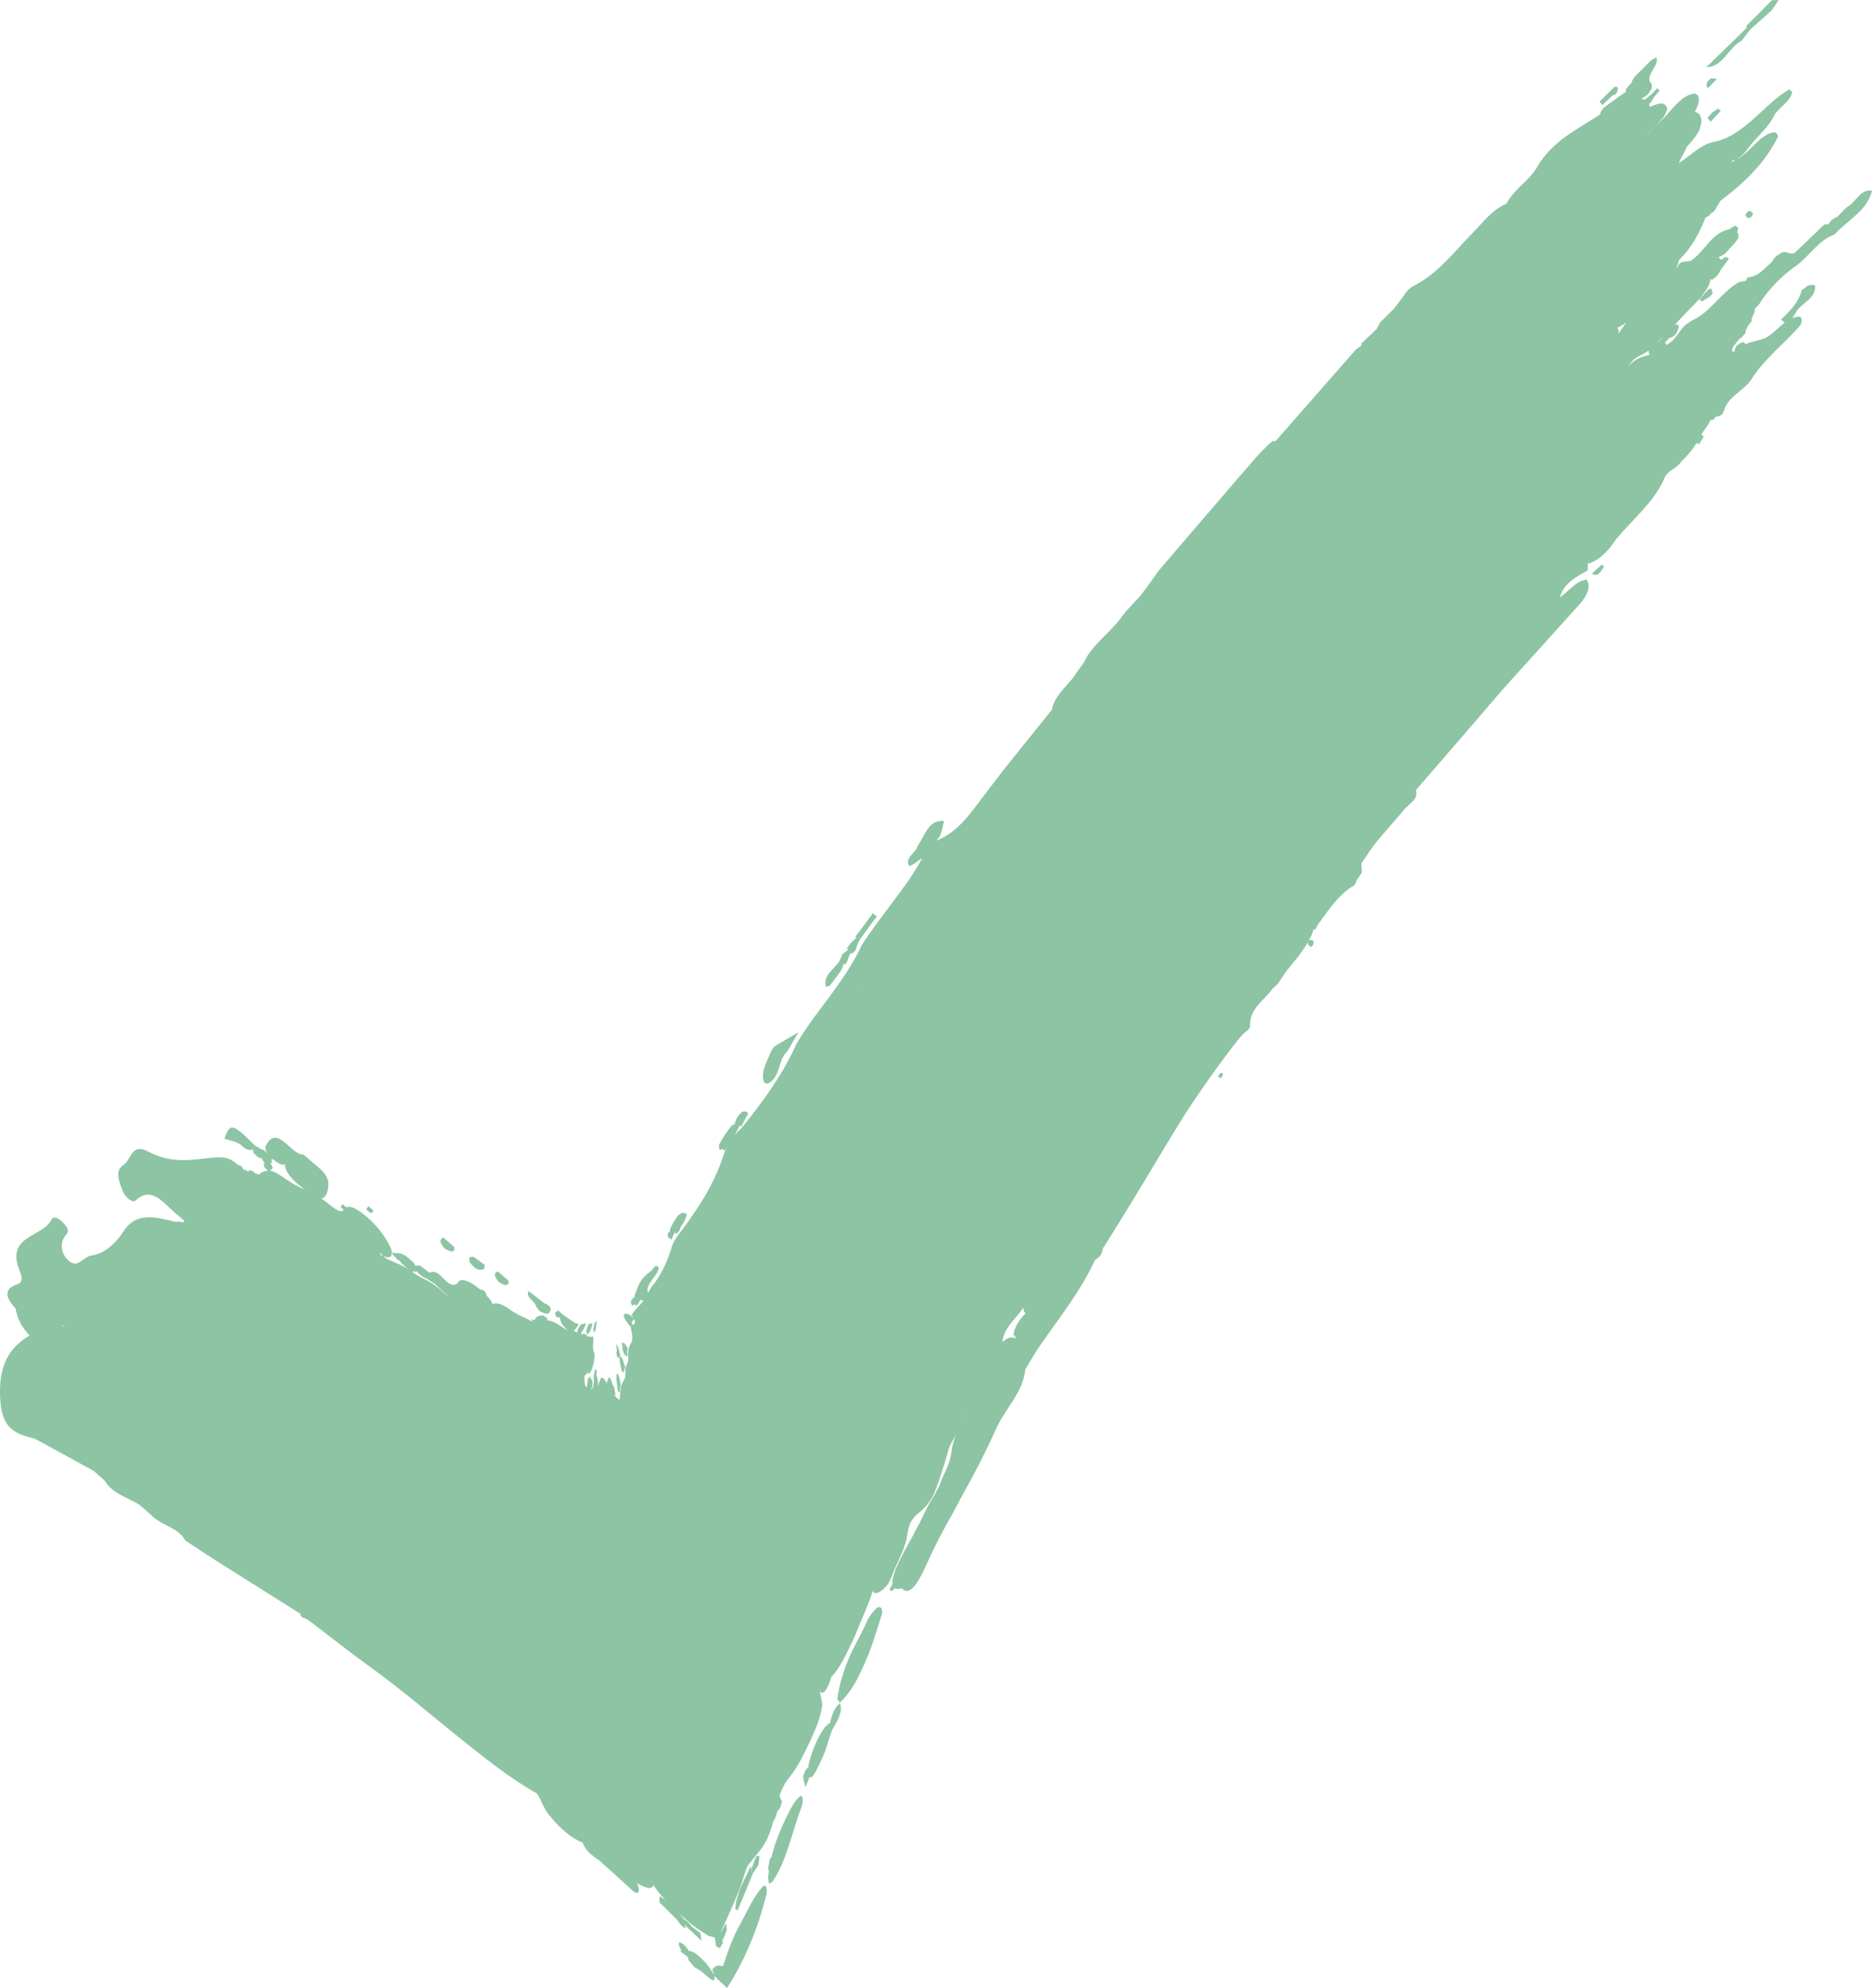 <?xml version="1.0" encoding="UTF-8"?>
<svg id="Capa_2" data-name="Capa 2" xmlns="http://www.w3.org/2000/svg" viewBox="0 0 448.1 475.7">
  <defs>
    <style>
      .cls-1 {
        fill: #8dc4a4;
        stroke-width: 0px;
      }
    </style>
  </defs>
  <g id="objects">
    <g>
      <path class="cls-1" d="M162.77,464.82c-.13-.12-.23-.03-.29.27-.06.3.13.84.6,1.62l-.23.21,1.73,1.3c.08.28.19.58.34.93l1.3,1.57,1.11.62c1.39.79,4.11,4.24,3.68,1.43l.23.35c-.04-.08-.08-.14-.12-.21,1.02,1.09,1.89,1.81,2.92,2.78,1.75-2.74,3.41-5.75,5.05-9.46,1.62-3.69,3.12-7.94,4.35-12.86.1-.21.12-.66.06-1.35-.06-.68-.3-.93-.74-.74-2.22,2.1-4.2,6.73-6.24,10.37-1.3,2.57-2.41,5.51-3.43,8.79-.51-.09-.92-.09-1.37-.08-.28.07-.51.21-.7.4-.19.17-.39.24-.5.49l.43,1.38c-.57-1.01-1.23-1.97-1.97-2.89-.88-.94-1.72-1.73-2.54-2.34-.65-.41-1.2-.6-1.65-.6l.02-.17c-.77-1.05-1.45-1.67-2.05-1.82Z"/>
      <path class="cls-1" d="M204.56,402.93c1.01-1.72,1.82-3.67,2.66-5.45,1.61-3.69,2.75-7.7,3.95-11.52.03-1.19-.38-1.59-1.17-1.33-.8.74-1.55,1.67-2.25,2.8-1.26,3.02-2.96,5.84-4.37,8.9-1.34,3.2-2.49,6.48-2.94,10.24l.57.86c1.37-1.24,2.54-2.79,3.54-4.51Z"/>
      <path class="cls-1" d="M184.05,450.76l.81-.46c3.36-4.65,4.86-12.37,7.16-18.41.25-1.38.14-2.12-.38-2.16-.56.41-1.11,1.03-1.68,1.89-.55.92-1.09,1.89-1.6,2.96-.52,1.06-1.02,2.15-1.5,3.3-.49,1.16-.96,2.35-1.38,3.61-.3.94-.57,1.91-.81,2.88l-.43.57-.37,2.06c.07.23.11.49.17.73-.07.55-.13,1.1-.17,1.63l.19,1.41Z"/>
      <path class="cls-1" d="M198.29,412.45c-.32.34-.65.69-.97,1.02-.63.92-1.24,1.94-1.8,3.1-.82,1.79-1.5,3.65-1.97,5.69-.05.32-.08.63-.1.92l-.02-.23c-.51.36-.91,1.1-1.2,2.25l.2,1.04c.14.46.28.94.4,1.43l.89-2.34.71-.14c.3-.47.59-.93.88-1.39.54-1.08,1.08-2.18,1.6-3.3.52-1.14.94-2.33,1.27-3.57l.99-2.97c1.21-2.11,2.67-4.26,1.89-6.41-1.18.88-1.9,2.59-2.4,4.85l-.37.04Z"/>
      <path class="cls-1" d="M201.01,407.44s.02.07.04.11c.06-.05.12-.1.19-.15l-.22.03Z"/>
      <path class="cls-1" d="M292.77,256.97c-.47-.6-.87-.03-1.22.55.19.23.42.4.68.52.19-.37.62-.97.54-1.08Z"/>
      <path class="cls-1" d="M23.76,353.13l1.28,1.16c2.09,3.38,5.71,4,8.56,5.95l2.57,2.28c2.44,2.58,6.35,2.81,8.25,6.16l7.2,4.7,20.22,12.74c.14.7.56,1.09,1.28,1.14l1.16.79.59.41.99.77,3.97,3.05c2.63,2.02,5.23,4.03,7.83,5.9,3.59,2.6,7.12,5.31,10.61,8.12,3.46,2.82,6.9,5.63,10.36,8.45,3.43,2.73,6.82,5.5,10.16,7.98,3.33,2.48,6.6,4.68,9.75,6.43,1.11,1.71,1.48,3.32,2.85,5.1,2.85,3.53,5.59,5.71,8.09,6.66.59,1.77,2.16,3.09,3.94,4.23l8.47,7.65.73.19.28-.5c.07-.46-.06-1.08-.39-1.86.95.56,1.82.95,2.59,1.13.66.09,1.11-.13,1.35-.64.38.6.79,1.18,1.24,1.75.54.64,1.08,1.23,1.62,1.81l-1.43-.96c-.03.47-.04.95-.03,1.46l4.17,4.16c.74,1.15,1.45,1.86,2.12,2.12l-.3-.89,2.05,1.93h0s2.03,1.93,2.03,1.93c-.07-.61-.17-1.25-.29-1.91l-1.94-1.4h0c-.68-.93-1.31-1.52-1.89-1.79h0s-1.16-1.38-1.16-1.38c1.51,1.4,2.99,2.66,4.37,3.61l1.49.96.74.49.37.25c.11.04.21.02.32.04.39.09.79.21,1.19.34l.26,1.99.9.6.81-1.46-.25-.34.61-1.14s.52-1.5.53-1.51l-.16-1.53-1.31,2.25s0-.04.01-.1c.38-.83.75-1.67,1.13-2.51.43-.93.86-1.87,1.27-2.86.62-1.41,1.29-2.91,1.9-4.46.4-1.04.78-2.11,1.13-3.25.31-1.14.68-2.12,1.13-3.01.45-.56.91-1.13,1.36-1.69.65-.79,1.3-1.56,1.95-2.47.46-.65.91-1.41,1.34-2.29.41-.95.78-1.97,1.1-3.05.09-.35.18-.73.27-1.09h.11c.39-.72.69-1.52.88-2.39.46-.2.84-1.01,1.14-2.43h-.17s-.46-1.18-.46-1.18c.05-.15.09-.31.14-.46,0,0,.13-.33.26-.65.14-.31.28-.63.28-.63,0,0,.59-1.14.58-1.16.68-1.03,1.39-1.84,2.08-2.81.5-.73,1.01-1.54,1.49-2.43.51-.92,1.02-1.87,1.5-2.89,1.03-2.1,2.04-4.27,2.9-6.62.41-1.22.73-2.43.94-3.64.17-1.68-.47-2.24-.44-3.71.32.46.74.49,1.33-.28.6-1.01,1.07-2.07,1.32-3.17.95-.97,1.83-2.23,2.64-3.67.81-1.45,1.56-3.09,2.35-4.66.87-1.9,1.66-3.82,2.42-5.72.54-1.24,1.07-2.49,1.55-3.74.38-.95.7-1.9.95-2.83.15.35.38.57.73.59.87-.14,1.79-.81,2.77-1.96.57-.9,1.03-1.84,1.38-2.85.71-1.93,1.74-3.74,2.46-5.65.33-.91.6-1.79.79-2.67.16-.81.32-1.59.44-2.37.3-1.21.88-2.19,1.7-3.05.45-.37.88-.73,1.35-1.15.48-.43.97-.91,1.44-1.45.3-.44.61-.9.9-1.34.16-.27.33-.55.49-.82l.15-.34c.15-.2.25-.43.29-.68.32-.86.66-1.76.99-2.62.51-1.53,1-3.06,1.48-4.61.25-.88.5-1.78.75-2.66.18-.57.42-1.12.68-1.67l.9-1.56.27-.52h0c-.23.62-.45,1.24-.63,1.86-.19.64-.34,1.29-.43,1.93-.21,2.05-.95,4.01-1.93,5.96-.29.62-.55,1.22-.77,1.86-.17.48-.36.94-.58,1.39l-.07.06c-.27.37-.46.77-.59,1.19l-.41.65c-.19.28-.3.45-.54.84-.28.46-.54.93-.8,1.41l-1.06,2.1c-.32.67-.64,1.35-.96,2.02-.47.89-.98,1.74-1.42,2.66-.49.9-.98,1.79-1.47,2.69-.51.91-1.01,1.82-1.48,2.76-.49.95-.94,1.91-1.35,2.9-.37,1.01-.64,1.99-.78,2.93.01.21.04.4.07.57l-.73,1.29c.16.16.33.31.51.44.26-.21.51-.46.77-.74.03.02.05.06.09.08.48.13,1.01.13,1.59-.04,2.17,2.37,4.49-2.62,6.1-6.15,1.86-4.14,3.78-7.81,6.16-11.96,1.15-2.21,2.35-4.39,3.54-6.58,2.41-4.36,4.65-8.77,6.65-13.24,2.15-4.96,6.58-8.96,7.09-14.42,1.28-2.25,2.62-4.45,4.1-6.58l4.53-6.35c3.01-4.24,5.89-8.55,8.07-13.31,1.06-.6,1.76-1.45,1.86-2.71,5.31-8.35,10.38-16.85,15.49-25.36,1.3-2.12,2.59-4.24,3.89-6.35,1.36-2.08,2.75-4.14,4.15-6.2,2.82-4.1,5.75-8.14,8.86-12.08l.54-.64c.56-.64,1.18-1.19,1.83-1.7.44-.43.61-.89.49-1.39.03-3.86,3.54-5.8,5.49-8.61.51-.36.95-.8,1.35-1.31.71-1.07,1.38-2.16,2.18-3.18.43-.51.86-1.03,1.27-1.55.69-.81,1.38-1.64,1.96-2.53.57-.79,1.13-1.59,1.62-2.43-.03.17-.02.37.04.62.21.2.43.39.67.56.87-.74.81-1.31.18-1.79l.06.12c-.36-.03-.61.03-.77.17.2-.37.39-.75.55-1.14.27-.49.43-.99.49-1.48.52-.04.86-.39,1.02-1.1,2.67-3.56,5.03-7.44,8.99-9.66.14-.54.37-1.05.7-1.53.36-.46.67-.95.91-1.47.17-.81-.23-1.45,0-2.27l2.8-4.09c2.45-3,5.04-5.91,7.56-8.87,1.2-1.34,3.3-2.31,2.61-4.44l14.12-16.33,5.42-6.32c1.8-2.11,3.71-4.14,5.56-6.22l11.17-12.38,3.36-3.73c1.4-1.85,2.34-3.67,1.26-5.41-2.42.24-3.99,2.49-5.93,3.89-.16.14-.32.28-.48.43.85-3.41,3.84-4.91,6.67-6.54l.06-1.78.29.15c2.79-1.06,4.73-3.26,6.41-5.78,3.89-4.71,8.84-8.62,11.42-14.24.63-2.15,2.99-2.61,4.13-4.26l1.4-1.49c.46-.5.9-1.01,1.32-1.54.31-.43.59-.86.85-1.31.13-.05.28-.11.47-.22l.19.43.94-1.48v.17c.32-.66.2-1.03-.32-1.09.13-.21.26-.42.39-.63.57-.77,1.13-1.54,1.59-2.37.1-.21.17-.41.23-.62.12.13.34.14.67.02l.71-.77c.48,0,.96-.16,1.45-.52l.43-.94c1.01-3.43,4.68-4.62,6.5-7.37,1.58-2.5,3.58-4.65,5.63-6.74,2.08-2.08,4.27-4.05,6.15-6.3.43-.81.42-1.49-.04-2.03-.69,0-1.32.13-1.91.37.23-.33.46-.69.69-1.05,1.08-2.52,5.15-3.49,4.74-6.77-.59-.23-1.23-.18-1.94.15-.35.4-.76.7-1.22.92-.71,2.84-2.7,5-4.95,7.03.32.43.62.67.9.77-1.62,1.23-3.06,2.93-4.83,3.79-1.19.4-2.37.64-3.57.99-.33.12-.65.26-.96.42l-.51-.51c-.57.1-1.11.37-1.61.8-.34.47-.53.96-.59,1.47-.26.07-.45,0-.6-.2.02-.34.16-.7.35-1.04.43-.61.95-1.19,1.43-1.78l.21-.26.17.08c.34-.4.68-.8,1.04-1.18.11-.11.13-.31.07-.6,0-.01-.01-.02-.02-.03.17-.27.32-.55.46-.83.09-.19.18-.39.27-.58h.04s.74-.91.74-.91v-.69s.03-.07.03-.07c.25-.48.46-.97.63-1.47,0-.01.07-.71.07-.71l.58-.57c.39-.38.7-.8.92-1.27,2.32-3.33,5.11-6.2,8.48-8.5,3.12-2.35,5.3-6.05,9.09-7.43,3.08-3.42,7.79-5.58,8.97-10.46-2.82-.52-3.9,2.89-6.03,3.93l-2.33,2.36c-.94.33-1.62.9-2.02,1.72-.33-.03-.67,0-1.05.09l-7.08,6.77c-1.2.58-1.84-.55-2.99-.11l-1.48.91-.72.89c-.04.11-.07.19-.1.29-1.81,1.65-3.41,3.7-5.95,3.88l-.48.81c-.55.11-1.1.21-1.64.34-4.16,2.36-6.7,7.03-11.03,9.09-.6.33-1.18.7-1.74,1.13-.73.68-1.3,1.46-1.85,2.27-.37.48-.76.93-1.15,1.39-.48.43-1,.81-1.5,1.2-.06-.26-.21-.47-.44-.62l1.1-1.14c.55-.06,1.03-.33,1.45-.82.41-.48.61-1,.64-1.54l.09-.02c.1-.11.09-.3-.04-.58-.12-.26-.42-.31-.89-.14.42-.44.84-.88,1.25-1.33.5-.51,1-1.02,1.47-1.56.77-.78,1.54-1.56,2.29-2.37.52-.54,1.03-1.1,1.49-1.68,1-1.22,1.84-2.5,2.07-3.93v-.08s.45.15.45.15l.79-.63c.51-.46.87-1,1.1-1.6l2.08-2.82c-.24-.13-.46-.28-.68-.44-.4.2-.78.43-1.15.7-.28-.13-.5-.34-.66-.59.38-.2.77-.39,1.16-.59.92-.65,1.53-1.6,2.32-2.38.53-.53.96-1.12,1.3-1.75.02-.56-.1-1.04-.35-1.44.18-.24.26-.53.24-.87-.24-.18-.47-.36-.7-.55-.47.26-.92.55-1.36.88-4.28.77-5.91,5.35-9.22,7.53l.05.24h-.02s0,0,0,0l-.03-.24-2.15.31c-.65.31-1.01.78-1.11,1.43l-.1-.16-.12.05.07-.13c.25-.6.46-1.19.63-1.79,3.1-2.96,4.82-6.44,6.28-10.06.57-.18,1.02-.54,1.34-1.08l.08.06c.59-.38,1-.89,1.25-1.51l.88-1.45c5.69-4.25,10.68-9.06,13.83-15.41-.13-.64-.52-.97-1.2-1-3.55.92-5.43,4.7-8.53,6.42h-.01s.1-.08.14-.13c.92-.59,1.64-1.39,2.27-2.28,1.85-2.64,4.58-4.68,6.12-7.54,1-2.34,4.02-3.49,4.58-6.1l-.73-.64c-6.33,3.76-10.82,11.31-18.36,12.64-3.03.75-5.36,3.3-8.03,4.99.37-1.27,1.43-2.5,1.78-3.77l.57-.64c.39-.43.77-.86,1.12-1.31.55-.7,1.04-1.43,1.41-2.2.33-.82.49-1.63.48-2.42-.07-.51-.22-.97-.49-1.35-.29-.28-.65-.45-1.07-.54.33-.62.6-1.25.81-1.9.2-.74.2-1.42-.01-2.03l-.79-.49c-.73.09-1.45.33-2.17.74-2.48,1.53-4,4.08-6.13,5.98-1.14,1.03-2.04,2.3-3.32,3.15,1.55-1.22,2.82-2.7,4.1-4.16.45-.66.75-1.35.92-2.06-.66-2.12-2.53-1.05-4.22-.42-.02-.22-.04-.43-.09-.64l-.06-.08.47-.44c.27-.46.56-.91.85-1.36h0s0,0,0,0l1.2-1.36c-.2-.19-.39-.4-.56-.61l-1.24,1.34h0l-1.77,1.43c-.27-.13-.56-.21-.87-.26,1.16-.41,2-1.26,2.57-2.5l.03-.95c-1.99-1.72,1.47-4.1,1.16-6.02l.02-.36c-.59.12-1.14.43-1.63.9l-2.1,2.1-1.39,1.41c-.47.49-.78,1.03-.96,1.61l-1.17,1.37c-.14.14-.2.37-.17.68,0,.07.03.13.07.18h-.04c-.96.52-1.84,1.16-2.71,1.85-.84.62-1.71,1.2-2.53,1.84-.54.49-.84,1.04-.94,1.66-2.59,1.7-5.3,3.23-7.85,5.02-2.55,1.78-4.84,3.93-6.74,6.71-1.82,3.8-5.93,5.95-7.86,9.66-3.33,1.34-5.49,4.34-7.98,6.88-4.43,4.5-8.29,9.7-13.97,12.64-1.09.49-1.87,1.36-2.54,2.36-.76,1.07-1.56,2.1-2.35,3.15l-3.4,3.4-.8,1.53-3.87,3.67.44.14-1.47,1.02-19.36,22.06c-.18-.06-.35-.11-.53-.17-3.17,2.6-5.62,5.9-8.36,8.93l-8.85,10.31-8.63,10.05c-.93,1.09-1.89,2.15-2.65,3.36-1.07,1.54-2.18,3.05-3.33,4.52l-3.35,3.61-2.18,2.81c-1.17,1.29-2.38,2.56-3.64,3.78-1.58,1.69-3.24,3.31-4.16,5.48l-2.99,4.21c-1.95,2.28-4.26,4.38-4.85,7.38l-9.48,11.77c-3.17,3.91-6.17,8-9.25,12-2.53,3.33-5.3,6.15-8.94,7.49,1.59-1.4,1.35-3.1,1.92-4.67-3.8-.45-4.57,3.48-6.36,5.94-.34,1.66-3.3,2.89-1.98,4.81,1.07-.27,2.04-1.29,3.06-1.89l-.14.29c-1.96,3.68-4.45,6.98-6.96,10.31-2.48,3.35-5.06,6.65-7.31,10.15-2,4.33-4.69,8.24-7.51,12.07-2.82,3.82-5.78,7.57-8.19,11.7-3.25,7.28-7.92,13.64-12.92,19.84-.65.61-1.27,1.25-1.83,1.96l1.28-2.43.27.39,1.68-3.18c-.3-.5-.78-.61-1.41-.4-.9.67-1.43,1.58-1.76,2.62-.04.06-.02.16.04.28-.5.14-.95.47-1.33,1.04-.93,1.31-1.88,2.62-2.56,4.09l.13,1.01.95-.09.23.43.67-.96c-.31.6-.59,1.21-.82,1.84-1.7,5.35-4.43,10.25-7.76,14.92l-1.34,1.96c-.71.94-1.45,1.85-2.13,2.8-.43.66-.81,1.33-1.1,2.06-1.04,3.57-2.52,6.95-4.97,9.96-.3.45-.57.91-.83,1.38-.71-2.25,2.32-3.95,2.62-6.06-.24-.16-.48-.33-.71-.51l-1.26,1.4c-.58.4-1.13.88-1.65,1.41-.51.56-.93,1.19-1.23,1.89-.32.97-.91,1.92-1,2.91-.39.17-.69.53-.88,1.09l.27.87.91-.24.23.39.91-1.51c.23.07.46.16.69.24-.48.64-1.02,1.22-1.56,1.78-.47.5-.91,1.04-1.3,1.62-.04.05.04,0,.14.08.11.1.16.33.29.53l.05.08c-.05-.05-.15-.15-.33-.29-.25-.2-.52-.37-.8-.52-.64-.27-.84-.22-.98-.11-.06.06-.12.12-.13.22-.03.08-.05.18-.04.31.02.19.12.47.39.93.23.35.52.74.87,1.17.13.14.26.27.38.4,0,.13.01.28.05.46.34,1.34.52,2.9,0,3.45-.08.12-.15.25-.2.41-.07.13-.14.26-.18.44-.14.36-.28.73-.3,1.39,0,.39.03.83.05,1.3-.01.24-.03.47-.04.71l-.14.48c-.06.12-.12.23-.18.38-.06.11-.12.24-.17.4-.05.14-.1.31-.13.53-.03.22-.04.48-.03.82.02.5,0,.94-.04,1.29l-.16.46c-.07.11-.14.21-.2.36-.11.17-.22.33-.32.54-.07.12-.14.26-.2.46-.13.35-.22.82-.27,1.53l-.07.91-.06.66-.07.39c0,.09-.03.09-.06.08h-.08c-.22-.14-.46-.36-.69-.56l-.15-.14c-.02-.63-.12-1.33-.29-2.08-.17-.63-.29-.82-.37-.58h0c-.12-.49-.23-.9-.35-1.22-.39-.88-.65-1.08-.85.09-.01-.01-.02.09-.01.27-.08-.28-.15-.34-.22-.16-.02.22-.03.45-.03.7l-.04-.12c-.11-.31-.22-.57-.33-.76-.11-.19-.22-.35-.33-.44-.17-.17-.34-.26-.51-.23-.11.05-.22.18-.33.4-.06.2-.12.4-.19.61-.04-.02-.08-.02-.13.03l-.03.45-.1.29c-.04.07-.07.13-.11.19.01-.3.02-.62.01-.96-.05-.66-.13-1.1-.26-1.35h-.1c.05-.37.05-.75.03-1.16-.07-.45-.15-.67-.28-.65-.12.29-.23.71-.31,1.24-.07.57-.1,1.14-.1,1.71l.07.25c-.03.13-.06.26-.09.4-.06.4-.09.8-.1,1.2l-.07-.39-.25.33-.02.17-.06-.03-.15-.13.02-.17.2.15c.15-.43.21-.95.17-1.57-.08-.5-.19-.71-.35-.63,0,0,0,.08,0,.18-.01-.1-.02-.21-.03-.31-.19-.59-.39-.72-.72.08-.06.33-.1.66-.14,1-.08.35-.11.63-.1.88h-.08c-.13-.04-.25-.19-.35-.39-.11-.5-.13-1.15-.18-1.72v-.03s.11-.57.11-.57v-.09c.11-.05.23-.11.34-.2.12-.15.23-.35.34-.6.02.29.08.45.19.47.25-.15.49-.39.73-.92.23-.53.42-1.15.58-1.99.09-.6.13-1.18.15-1.76-.08-.74-.36-.51-.33-1.61l-.06-.03c.03-.34.02-.5-.01-.51.06-.41.09-.8.11-1.14v-.03c.06-.89-.1-.85-.22-.98-.08-.1-.2-.02-.36.26l-.38-.37c-.1.09-.2.16-.31.23,0,0-.02.01-.03.01l-.04-.09c-.07-.12-.14-.22-.22-.29-.08-.08-.15-.15-.24-.19-.08-.06-.16-.12-.25-.15-.08-.05-.18-.07-.29-.06-.12.03-.26.12-.44.28l-.05.08c.04-.38.01-.63-.11-.72.06-.02.12-.05.19-.1.28-.4.53-.85.77-1.34l.16-.52-.05-.18c-.07-.06-.21,0-.4.15l-.58.05c-.31.31-.59.68-.81,1.12-.11.32-.16.59-.13.77.02.05.06.09.1.12-.17-.01-.32-.07-.47-.14-.1-.07-.2-.13-.32-.16-.09-.03-.18-.05-.29-.05.08-.05.16-.11.26-.19.32-.37.6-.75.84-1.14l.08-.33-.07-.14s-.11-.02-.19,0l-.06.02s-.04.02-.14-.03c-.15-.07-.3-.13-.45-.18l-2.7-1.86-1.25-1.11-.75.75.39.91.9.07c-.04.13-.06.27-.05.44.17.56.44,1.11.83,1.62.31.37.66.7,1.02,1.02-.17-.09-.34-.18-.51-.27-.78-.51-1.55-1.04-2.36-1.49-.54-.28-1.09-.49-1.65-.62-.15-.02-.29-.02-.44-.02l.02-.55-.92-.61c-.67-.06-1.23.08-1.69.41-.16.19-.27.41-.37.63l-.94-.11.75.57c-.45-.13-.89-.31-1.32-.52-.46-.27-.94-.51-1.42-.7-.75-.31-1.48-.69-2.18-1.13-.47-.34-.95-.68-1.43-1-.51-.33-1.03-.62-1.58-.84-.57-.17-1.12-.23-1.64-.17-.11.04-.21.09-.32.14-.13-.33-.29-.66-.5-.97-.3-.38-.62-.75-.96-1.1,0-.09-.01-.2-.03-.3-.24-.63-.69-1.01-1.34-1.18l.05.22c-.3-.28-.63-.54-.97-.77-.48-.37-.98-.72-1.5-1.02-1.3-.6-2.6-1.18-3.21.18-2.55,1.64-4.08-4-6.6-2.55l-2.48-1.83-.91.18h0c-.14-.32-.34-.63-.62-.92-.45-.42-.91-.82-1.37-1.22-.49-.37-1.01-.65-1.56-.85l-2.16-.17c0-.25-.02-.52-.09-.79-.94-2.27-2.42-4.3-4.18-6.21-1.01-1.02-2.07-1.97-3.24-2.81-.56-.39-1.14-.72-1.75-.99-.59-.21-1.12-.24-1.63-.1l-.8-.72-.56.62.77.69c-.21.25-.45.45-.92.37-.75-.28-1.44-.77-2.11-1.26-.49-.4-.99-.82-1.5-1.18-.3-.24-.6-.46-.91-.67.13.02.27.03.41.02.72-.41,1.03-1.11,1.19-1.92.1-.52.17-1.04.17-1.59-.04-.55-.19-1.1-.45-1.65-.29-.53-.65-1.01-1.08-1.46l-.67-.62-3.76-3.23c-2.98.26-6.4-7.68-9.1-1.93-.06.47.03.96.29,1.45l.05.07-.08.06c-.33-.55-.8-.88-1.42-.96-.41-.32-.85-.58-1.31-.79-5.44-5.42-5.96-5.55-7.36-1.72,1.59.63,3.34.61,4.68,2.22.56.36,1.14.54,1.72.52.21-.05.38-.14.52-.25l-.06.69c.37.59.85,1.06,1.46,1.41.31.09.61.12.88.1l-.05.06h-.19c.15.49.42.85.8,1.11h-.34s.1.94.1.94l.9.91c-.25,0-.49.02-.73.07-.44.15-.83.34-1.2.6-.15.1-.3.19-.45.27l-.27-.26-.2.07c-.28-.28-.59-.53-.94-.72-.13-.12-.33-.16-.61-.14-.22.02-.33.17-.34.43l-.23-.32-.93-.33-.03-.03v-.05c-.19-.6-.58-.9-1.14-.94-.35-.29-.7-.57-1.07-.82-1.42-1.11-2.81-1.06-4.21-1.06-5.24.41-10.28,1.86-16.33-1.39-4.03-2.16-4.02,2.05-5.93,3.23-2.16,1.32-.99,4.1-.05,6.46.41,1.04,2.17,2.79,2.95,2.05,4.23-3.96,7.22,1.46,10.62,3.89l.47.47s.53.39.58.43c-.08.39-.38.49-.81.33-.41-.09-.81-.09-1.18,0-5.11-1.25-9.56-2.49-12.63,2.36-1.34,2.12-4.01,5.18-7.62,5.68-1.98.27-3.13,3.18-5.37,1.27-2.08-1.79-2.2-4.53-.66-6.25.97-1.08.12-2.04-.94-3.09-.93-.92-2.09-1.44-2.52-.59-2.2,4.44-11.29,3.71-7.57,12.6.49,1.17.69,2.51-.64,2.93q-4.52,1.42-.43,5.8c.35,2.34,1.47,4.49,3.36,6.47-5.35,3.1-7.49,7.77-7.03,15.26.39,6.38,2.79,8.18,8.24,9.4l14.15,7.73,1.31,1.18ZM415.36,38.27c-.3.22-.59.54-.93.39.27-.36.61-.35.93-.39ZM398,80.74l-.54.73c-.21.12-.39.27-.56.43l-.07.02,1.17-1.18ZM389.89,87.36c.35-.42.72-.81,1.1-1.2.9-.91,2.03-1.2,3.02-1.85.21-.15.42-.3.62-.44l.06.74.24.29c-.24.06-.48.12-.71.18-.85.2-1.7.49-2.53.96-.68.43-1.31.93-1.9,1.5l.1-.19ZM388.87,77.48l.56-.36c-.22.23-.43.46-.63.7-.36.46-.7.94-.99,1.44-.15.22-.3.43-.47.64.03-.09.06-.18.09-.27.06-.5-.06-.88-.3-1.18.59-.26,1.17-.59,1.74-.98ZM241.87,316.77c1.01-1.29,2.19-2.5,3.06-3.86.04.57.21,1.05.59,1.39l-.25.18c-1.32,1.44-2.4,2.99-2.69,4.9.31.26.52.55.64.85-.07,0-.13-.01-.21-.02-1.1-.47-2.1.06-3.07.94.15-1.69.94-3.09,1.94-4.39ZM230.51,338.44l-.25.68c0-.27.08-.5.25-.68ZM205.83,235.68l.02.09h-.07s.05-.09.05-.09ZM172.56,462.54h0s0,0,0,0h0ZM151.65,315.4c.62,1,.4,1.57-.24,1.62-.69-1.21.59-.77.24-1.62ZM147.32,334.17c-.06-.05-.12-.1-.18-.13l-.13-.12c0-.1,0-.2,0-.31l.31.56ZM98.86,304.12c.17.15.4.22.69.21.12,0,.18-.06.22-.14l.47.57c.55.54,1.17.94,1.87,1.18l2.16,1.42c.35.36.7.71,1.08,1.04.48.42.94.84,1.42,1.26l.65.58-.75-.57c-.44-.38-.88-.77-1.34-1.13-.92-.77-1.87-1.47-2.91-2.04-.76-.39-1.53-.79-2.28-1.17-.45-.29-.88-.57-1.33-.86l.06-.35ZM91.14,299.77s.31.58.25.53c.75.52,1.52.75,2.2.32.1-.23.16-.48.18-.74l1.26,1.43.69.45.52.65,1.23,1.08.51.41c-.23-.15-.45-.3-.68-.46-.47-.3-.96-.58-1.46-.8-.73-.31-1.45-.62-2.18-.93-.47-.19-.93-.41-1.38-.69-.37-.38-.78-.61-1.27-.72-.02-.01.13-.53.13-.53ZM65,278.33l.03-.93c.1,0,.19-.02.27-.05.32.27.64.53.98.76.48.3.98.52,1.49.64l.43-.28-.04.11c.07.67.26,1.33.63,1.98.41.62.87,1.2,1.4,1.75.92.91,1.9,1.72,2.94,2.44-1.03-.48-2.07-.95-3.06-1.55-.59-.38-1.16-.75-1.76-1.13-.55-.39-1.08-.76-1.64-1.09-.55-.33-1.1-.59-1.69-.78-.12-.02-.23-.02-.35-.04l.72-.74-.13-.03c-.05-.47-.26-.79-.6-.96l.37-.11ZM14.95,317.25c.12-.01.23-.04.34-.06.04.09.07.18.12.27-.16-.06-.31-.13-.46-.2Z"/>
      <path class="cls-1" d="M416.84,9.8l2.12-2.74,5.16-4.62,1.64-2.43-1.6.04-6.16,6.17.08.48-9.64,9.37c3.99.01,5.29-4.71,8.39-6.27Z"/>
      <path class="cls-1" d="M383.98,135.59l-.53-.49-2.38,2.14c1.46,1.02,2.11-.56,2.91-1.65Z"/>
      <path class="cls-1" d="M129.23,313.75c.61.4,1.23.6,1.86.62.5-.27.73-.72.75-1.33-.38-.63-.91-1.02-1.59-1.21l-3.69-2.9c-.81,1.31.94,2.11,1.54,3.13.23.63.6,1.19,1.13,1.69Z"/>
      <path class="cls-1" d="M140.6,319.23c.17,0,.39-.18.68-.76.21-.53.37-1.08.51-1.61v-.36s-.2.28-.2.28c-.19,0-.38,0-.59-.02,0,0-.08.15-.23.46-.14.3-.26.61-.34.9-.07.35-.09.64-.06.83.05.15.12.25.23.28Z"/>
      <path class="cls-1" d="M142.21,318.79c.09-.04.2-.22.32-.52.01,0,.05-.16.12-.51.07-.34.11-.67.14-.98l.11-.51c-.15.04-.3.08-.47.1,0,0-.06.17-.15.53-.09.34-.16.68-.2,1-.05.58.01.86.13.89Z"/>
      <path class="cls-1" d="M121.09,307.53l.66-.31-.08-.8-2.46-2.15c-.54.11-.79.45-.74,1.02.21.55.53,1.06.99,1.51.52.38,1.06.63,1.64.73Z"/>
      <path class="cls-1" d="M113.95,303.57c.74.36,1.38.37,1.93.04l.19-.92-2.76-1.98-.98.15.03,1c.4.67.93,1.24,1.59,1.71Z"/>
      <path class="cls-1" d="M108.14,299.45c.08.07.24,0,.46-.2.21-.19.23-.51.05-.94l-2.45-2.14c-.07-.06-.22,0-.46.19-.24.18-.33.47-.28.87.21.56.54,1.08,1,1.53.54.35,1.1.59,1.69.7Z"/>
      <path class="cls-1" d="M417.76,51.52l.54.63c.75.06,1.17-.33,1.3-1.1-.23-.24-.48-.46-.76-.65-.53.22-.89.59-1.08,1.12Z"/>
      <path class="cls-1" d="M184.29,259.04c2.7-1.95,1.87-5.48,4.25-7.58l2.57-4.43-5.04,2.94c-.58.3-1.05.76-1.39,1.4-.7,1.58-1.44,3.14-1.92,4.75-.21,1.01-.2,1.93.1,2.75.33.48.8.56,1.44.17Z"/>
      <path class="cls-1" d="M198.49,235.95c.7-.75,1.3-1.59,1.9-2.41.61-.83,1.22-1.65,1.47-2.63,0-.13-.03-.24-.06-.35l.34.28c.49-.41.78-.91.87-1.5l.53-1.26c.13.05.28.06.46.05.62-.4.97-.95,1.08-1.65l.68-1.59,4.15-5.65-.71-.41-.19-.4-3.15,4.25-1.18,1.54.42.07-1.42,1.33-1.03,1.4.48.12-1.53,1.26-.65,1.61c-1.36,1.93-3.98,3.4-3.28,6.1l.84-.15Z"/>
      <path class="cls-1" d="M409.41,18.88c-.97.65-1.13,1.52-.61,2.24l2.19-2.24c-.54-.02-1.18-.27-1.59,0Z"/>
      <path class="cls-1" d="M386.01,22.81c.75-.13,1.14-.56,1.16-1.29l.06-.02c.09-.09.09-.26-.02-.52-.1-.24-.37-.29-.82-.14l-3.5,3.48c.21.29.45.55.74.77l2.37-2.28Z"/>
      <path class="cls-1" d="M179.74,446.48l-1.34,2.78-1.2,2.54c-.33,1.05-.66,2.09-.98,3.12l-.22,1.91.6.26,3.57-8.67-.38-.93-.05-1.01Z"/>
      <path class="cls-1" d="M181.79,444.03l-.8.18-1.21,3.27c.15.26.28.57.38.93l1.41-2.2.21-2.19Z"/>
      <polygon class="cls-1" points="180.95 444.22 180.99 444.21 181 444.18 180.95 444.22"/>
      <polygon class="cls-1" points="141.68 332.24 141.68 332.24 141.68 332.26 141.68 332.24"/>
      <path class="cls-1" d="M148.44,330.52c-.1-.48-.21-.89-.32-1.23-.15-.35-.27-.56-.36-.61-.09.02-.15.14-.18.41-.03.25-.03.65,0,1.23l.13,1.16c.06.44.13.87.19,1.29.04.1.07.14.09.14l.07.05.14.1c.06.16.11.24.14.22.04-.02.06-.21.03-.59l.21-1.4s-.04-.28-.14-.77Z"/>
      <path class="cls-1" d="M149.12,322.69c-.11-.16-.15-.14-.13.09.11.47.27.93.48,1.34l.17.54v-.81s.18.55.18.55c.17.21.29.26.36.15.07-.1.07-.35-.01-.76l-.05-.77.16-.29c-.14-.27-.27-.54-.41-.81l-.31-.57-.08.1.2.6.02.04c-.1-.2-.21-.38-.31-.54-.2-.25-.35-.37-.44-.37-.1.11-.1.44.05,1.14,0,.02.03.14.11.37Z"/>
      <path class="cls-1" d="M148.32,324.95c-.01.24,0,.59.06,1.04l.2.95.28,1.2.32.15c.18.34.25.25.18-.31l.33-.79-.18-.45c-.14-.61-.31-1.14-.52-1.6-.17-.31-.31-.52-.42-.59-.14-.04-.23.09-.26.39Z"/>
      <path class="cls-1" d="M160.72,296.63l.81-1.78h0s0,0,0,0l.25.4c.63-.32,1-.84,1.08-1.55l.97-1.46.61-1.71c-.26-.09-.51-.2-.76-.32-1.15-.03-1.66,1.13-2.31,2.03-.44.65-.78,1.34-1.02,2.06l.08.32c-.49.23-.69.67-.6,1.34.29.24.58.46.89.67Z"/>
      <path class="cls-1" d="M411.89,26.51c-.24-.14-.43-.32-.58-.56l-1.41.94-1.22,1.31c.28.3.54.61.8.93l2.41-2.61Z"/>
      <path class="cls-1" d="M409.79,69.34c-.06-.25-.3-.31-.74-.18l-2.32,2.5c.25.12.47.27.66.47.46-.28.92-.55,1.38-.83.59-.31,1.02-.76,1.29-1.38l-.32-.06c.09-.1.11-.27.05-.52Z"/>
      <path class="cls-1" d="M88.82,290.3c.26-.14.46-.35.59-.61l-1.2-1.06c-.16.25-.34.47-.57.66l.51.6.66.41Z"/>
      <path class="cls-1" d="M147.65,323.42l-.12.25s.02.2.08.54c.06.33.15.61.26.84l.07-.56.12.56.18-.17.26-.66-.16-.44c-.13-.59-.29-1.12-.48-1.6-.15-.32-.26-.48-.33-.5-.02.16,0,.45.08.92l.04.81Z"/>
    </g>
  </g>
</svg>